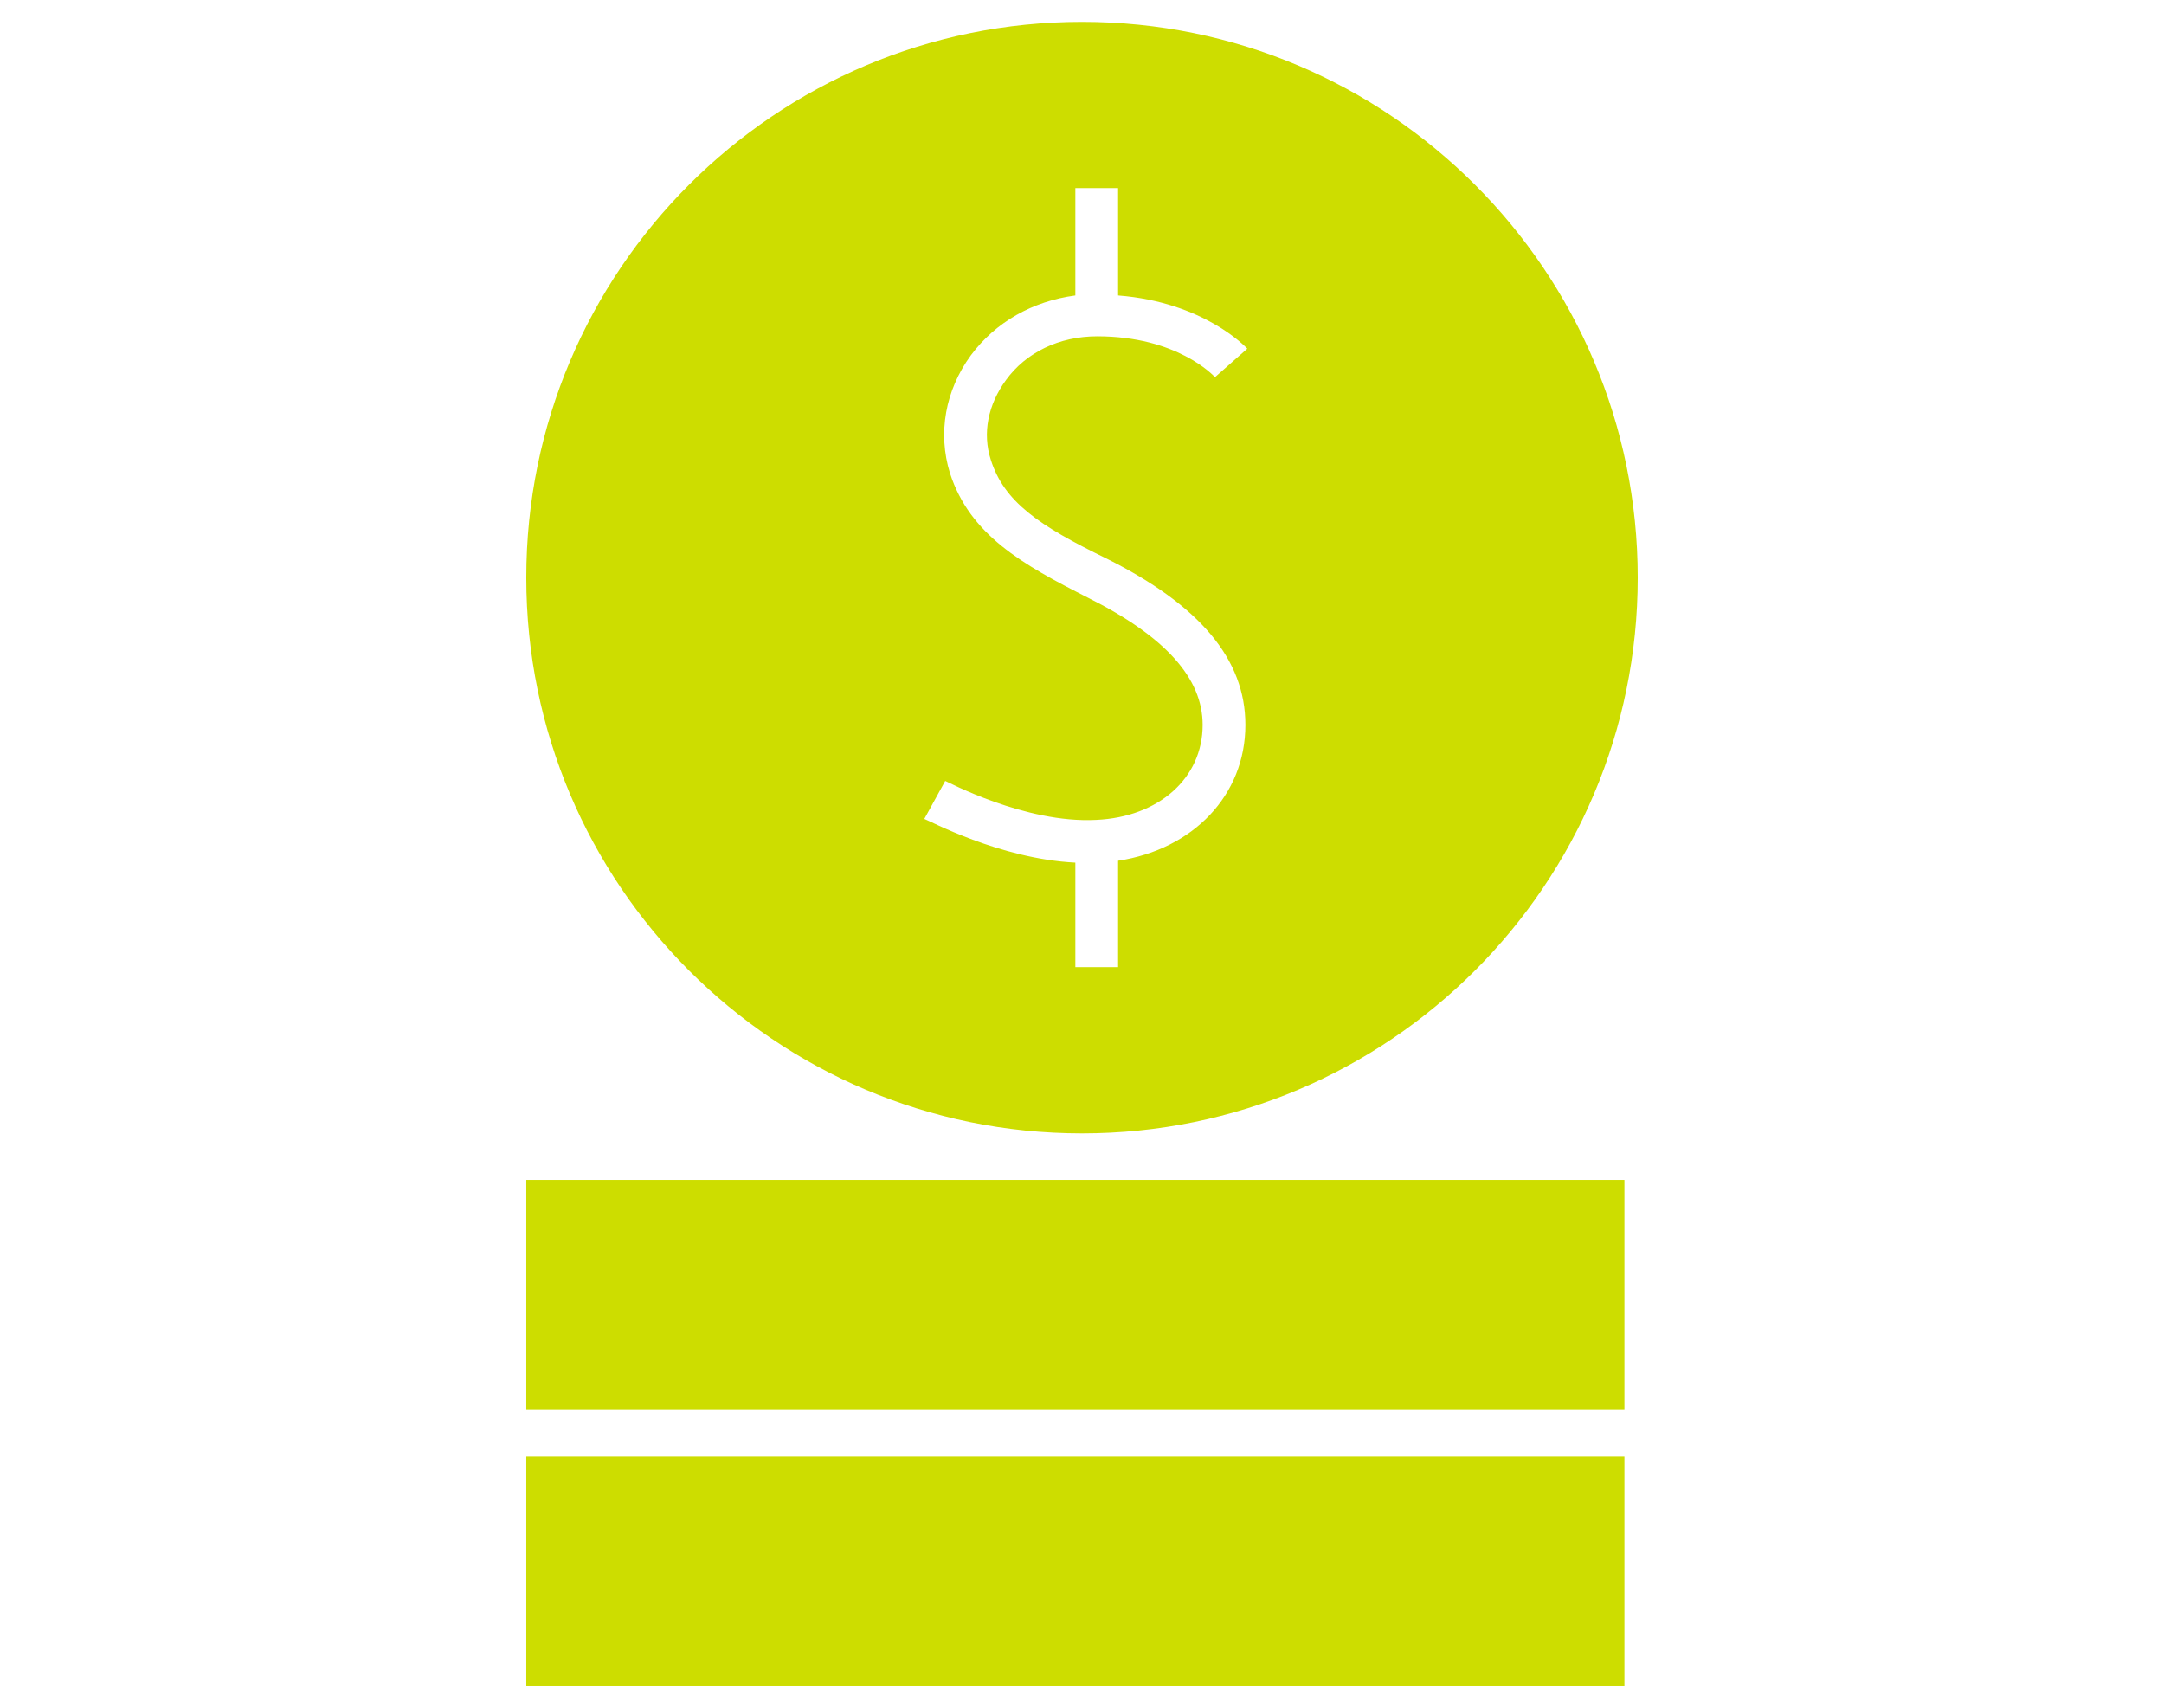 <svg xmlns="http://www.w3.org/2000/svg" xmlns:xlink="http://www.w3.org/1999/xlink" id="Layer_1" x="0px" y="0px" viewBox="0 0 227.8 179.8" style="enable-background:new 0 0 227.8 179.8;" xml:space="preserve"><g>	<g>		<path style="fill:#CDDD00;" d="M104.3,48.4c1.4,4.4,5,6.9,12.2,10.4c9.8,4.9,14.6,10.6,14.6,17.5c0,7.4-5.5,13.1-13.4,14.3v11.2   h-4.5V90.8c-8-0.4-15.5-4.5-15.9-4.6l2.2-4c0.1,0,8.4,4.5,15.9,4.1c6.6-0.3,11.2-4.4,11.2-10c0-4.9-3.9-9.3-12.1-13.4   c-6.9-3.5-12.4-6.6-14.5-13.1c-1.3-4.2-0.5-8.7,2.2-12.4c2.6-3.5,6.5-5.7,11-6.3V19.8h4.5v11.3c9,0.7,13.4,5.4,13.6,5.6l-1.7,1.5   l-1.7,1.5c-0.2-0.2-4-4.3-12.4-4.3c-4,0-7.5,1.7-9.6,4.6C104,42.6,103.4,45.6,104.3,48.4 M113.9,2.3c-32.3,0-58.5,26.2-58.5,58.5   c0,32.3,26.2,58.5,58.5,58.5s58.5-26.2,58.5-58.5C172.4,28.5,146.2,2.3,113.9,2.3"></path>	</g>	<rect x="55.4" y="124.2" style="fill:#CDDD00;" width="115.6" height="24.2"></rect>	<rect x="55.4" y="153.3" style="fill:#CDDD00;" width="115.6" height="24.2"></rect></g></svg>